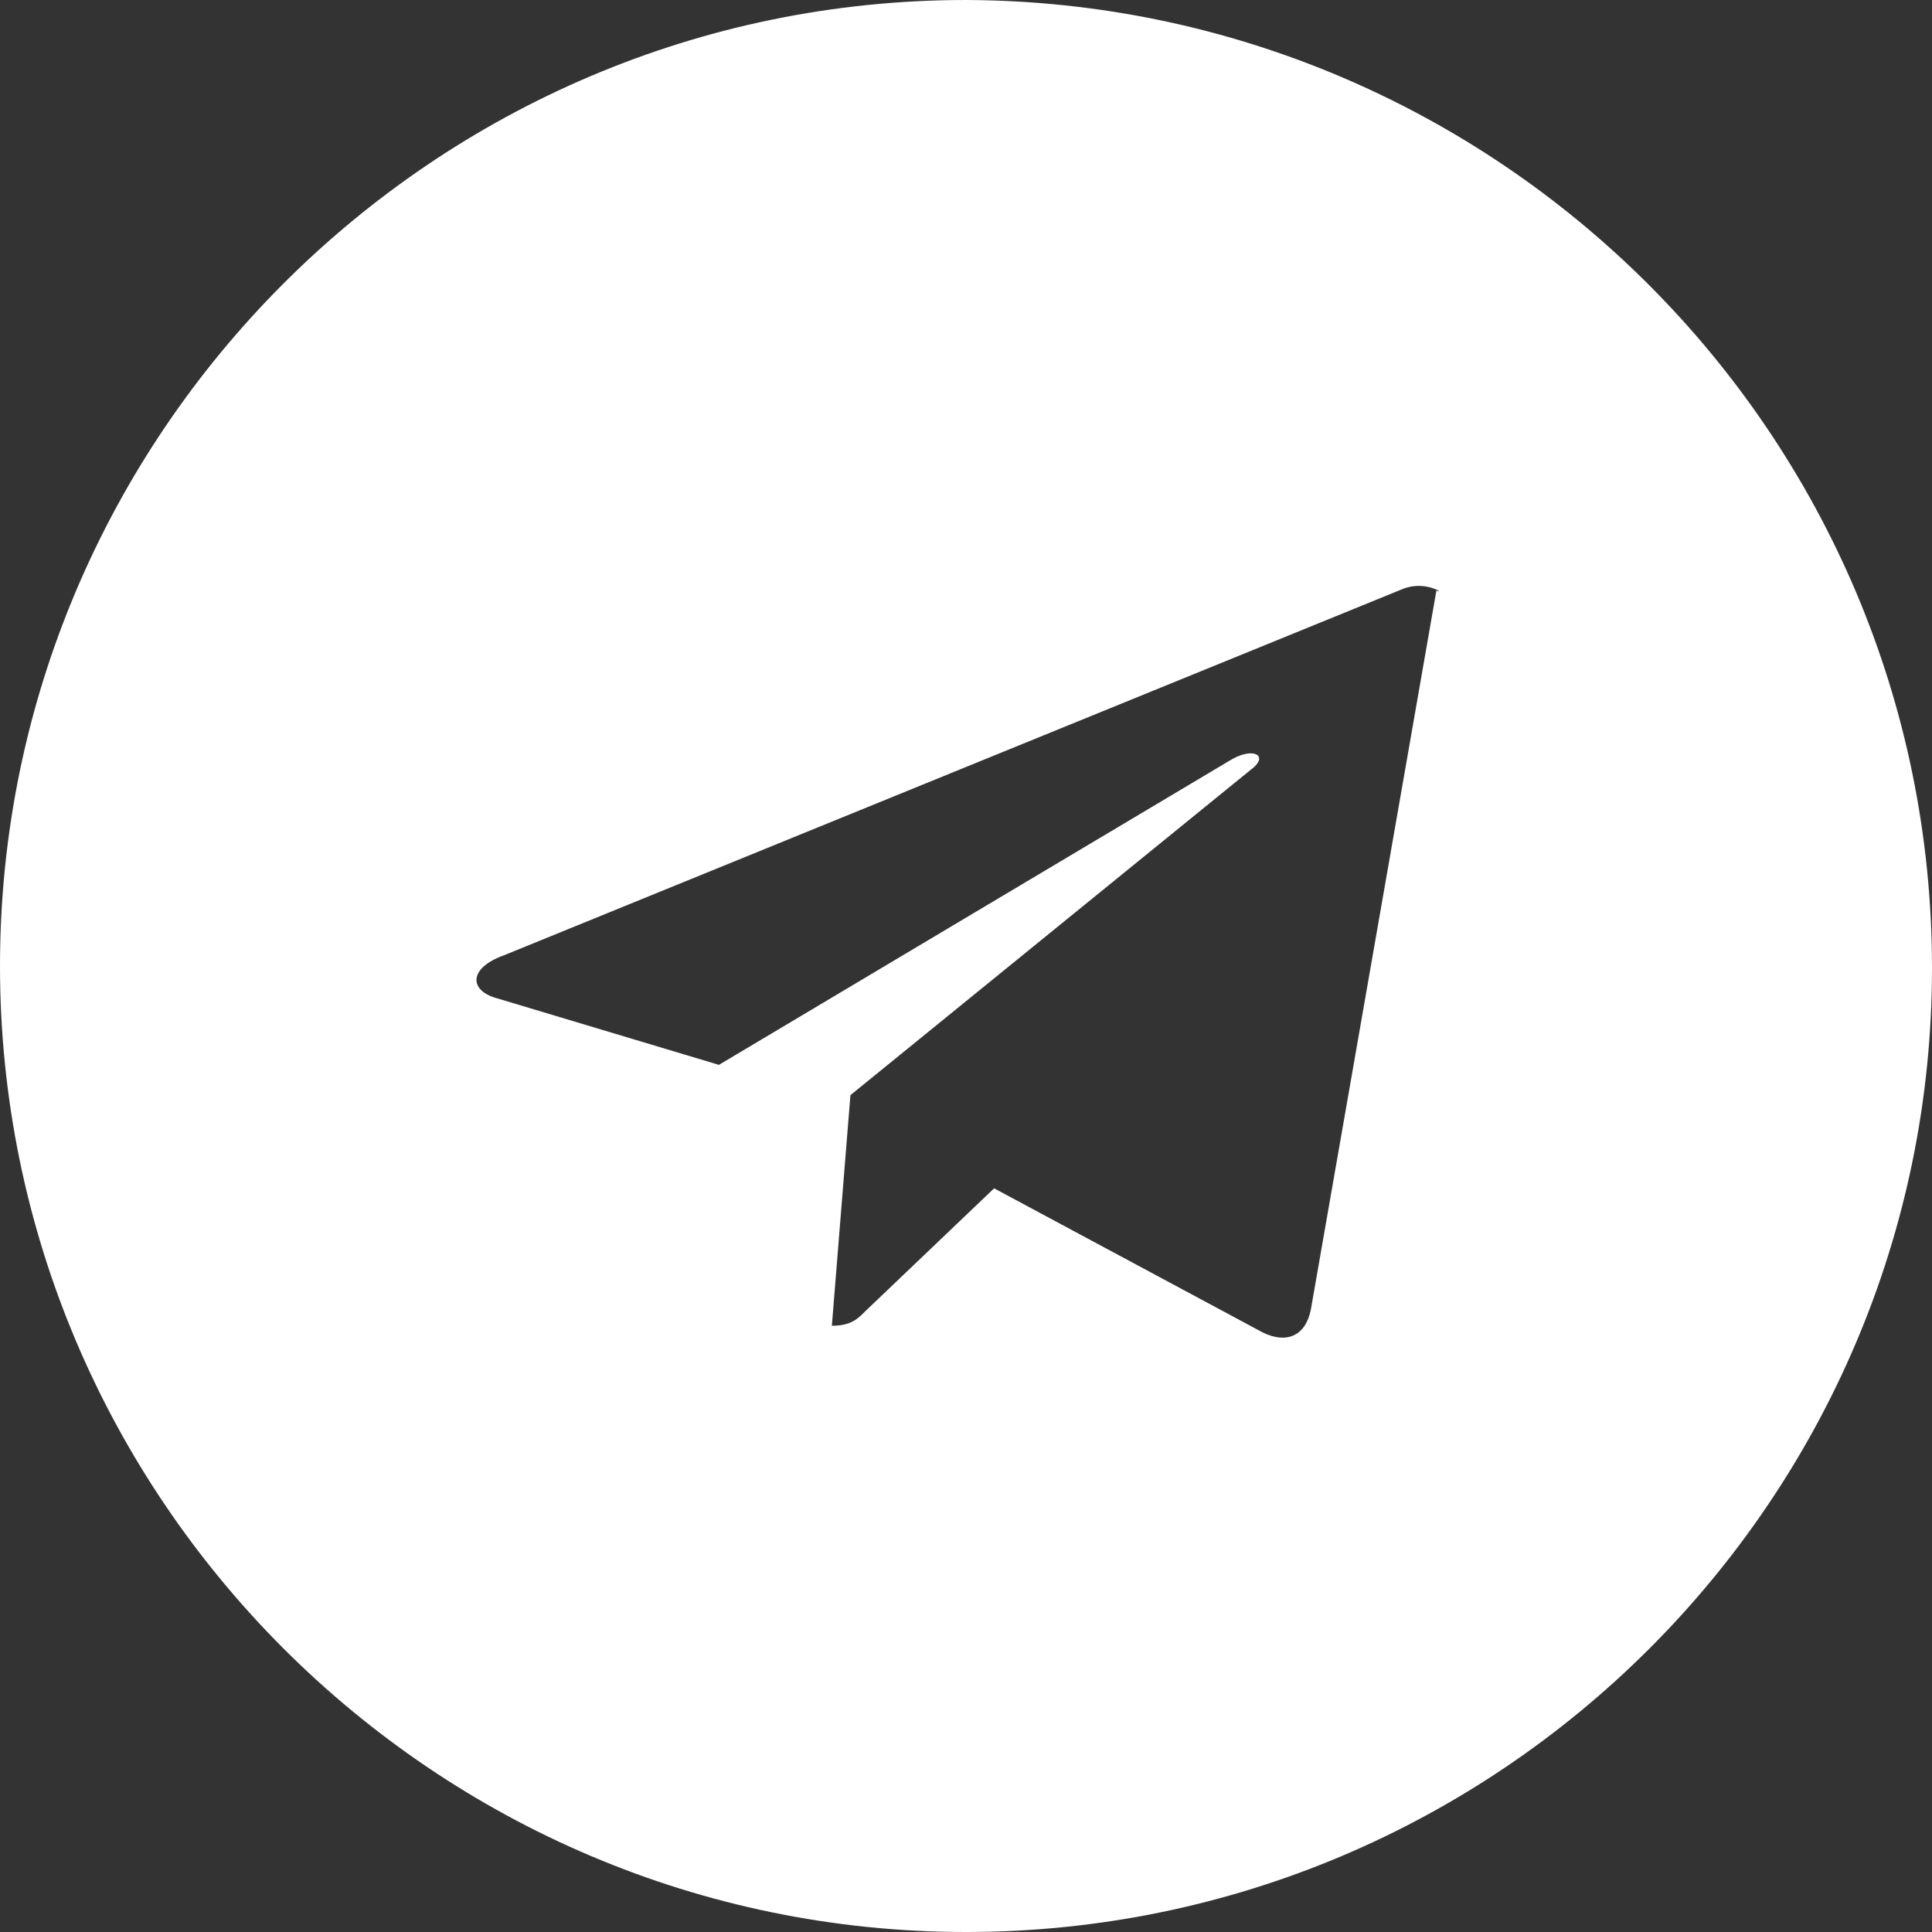 <svg width="40" height="40" viewBox="0 0 40 40" fill="none" xmlns="http://www.w3.org/2000/svg">
    <rect x="0" y="0" width="40" height="40" fill="#333333" stroke="none"/>
    <path class="fill" d="M20 0C8.986 0 0 8.986 0 20C0 31.015 8.986 40 20 40C31.015 40 40 31.056 40 20.041C40 8.986 31.015 0.041 20 0ZM29.739 12.228L27.142 27.101C27.035 27.663 26.637 27.826 26.149 27.59L20.582 24.603L17.899 27.163C17.753 27.309 17.613 27.448 17.223 27.448L17.607 22.674L25.961 15.884C26.251 15.621 25.916 15.472 25.48 15.735L14.884 22.047L10.275 20.664C9.71 20.505 9.698 20.042 10.433 19.779L29.067 12.184C29.536 12.013 29.938 12.314 29.739 12.228Z" fill="white"/>
</svg>

